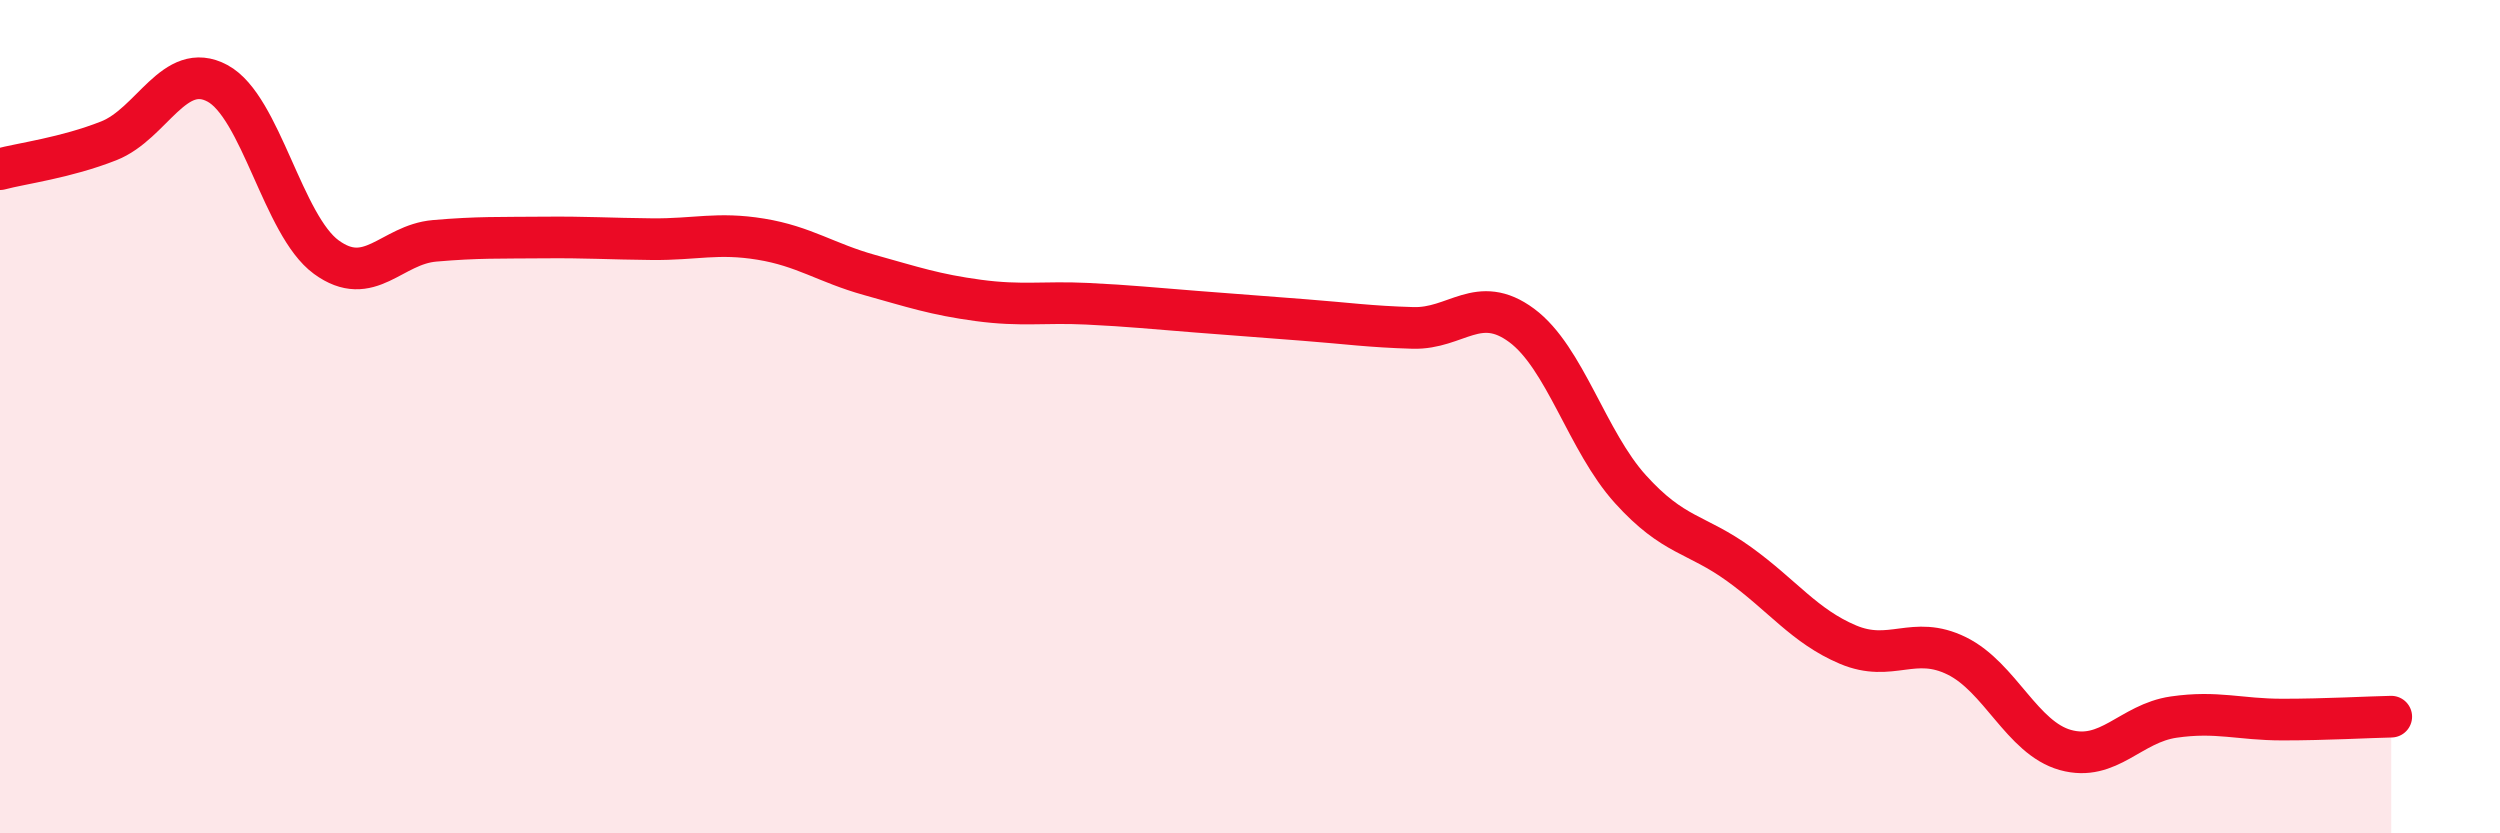 
    <svg width="60" height="20" viewBox="0 0 60 20" xmlns="http://www.w3.org/2000/svg">
      <path
        d="M 0,4.06 C 0.52,3.92 1.57,3.79 2.61,3.38 C 3.65,2.97 4.18,1.44 5.22,2 C 6.26,2.56 6.79,5.41 7.83,6.17 C 8.87,6.93 9.39,5.87 10.43,5.78 C 11.47,5.69 12,5.71 13.04,5.7 C 14.08,5.69 14.61,5.73 15.65,5.74 C 16.69,5.75 17.22,5.57 18.26,5.74 C 19.3,5.91 19.83,6.31 20.87,6.6 C 21.91,6.89 22.44,7.07 23.48,7.21 C 24.52,7.35 25.05,7.24 26.09,7.29 C 27.13,7.34 27.66,7.4 28.7,7.48 C 29.74,7.56 30.26,7.6 31.3,7.68 C 32.34,7.76 32.87,7.84 33.91,7.87 C 34.95,7.9 35.48,7.04 36.52,7.81 C 37.56,8.58 38.09,10.59 39.13,11.74 C 40.17,12.89 40.7,12.79 41.74,13.54 C 42.78,14.29 43.31,15.03 44.35,15.47 C 45.39,15.91 45.92,15.23 46.96,15.74 C 48,16.25 48.53,17.71 49.57,18 C 50.61,18.29 51.13,17.36 52.17,17.21 C 53.21,17.06 53.74,17.27 54.78,17.27 C 55.82,17.27 56.87,17.21 57.39,17.2L57.39 20L0 20Z"
        fill="#EB0A25"
        opacity="0.1"
        stroke-linecap="round"
        stroke-linejoin="round"
      />
      <path
        d="M 0,4.06 C 0.52,3.92 1.57,3.79 2.61,3.38 C 3.65,2.97 4.18,1.44 5.22,2 C 6.26,2.56 6.79,5.41 7.83,6.17 C 8.87,6.93 9.39,5.87 10.43,5.78 C 11.47,5.69 12,5.71 13.04,5.7 C 14.08,5.69 14.61,5.73 15.65,5.74 C 16.69,5.75 17.22,5.57 18.26,5.74 C 19.3,5.91 19.83,6.31 20.87,6.6 C 21.91,6.89 22.44,7.07 23.48,7.21 C 24.52,7.35 25.05,7.24 26.09,7.29 C 27.13,7.34 27.66,7.4 28.7,7.48 C 29.74,7.56 30.26,7.6 31.3,7.68 C 32.34,7.76 32.87,7.84 33.91,7.87 C 34.95,7.9 35.48,7.04 36.52,7.81 C 37.56,8.58 38.09,10.59 39.13,11.74 C 40.17,12.89 40.7,12.79 41.74,13.54 C 42.78,14.29 43.31,15.03 44.35,15.47 C 45.39,15.91 45.92,15.23 46.96,15.74 C 48,16.25 48.53,17.71 49.57,18 C 50.61,18.29 51.13,17.36 52.17,17.21 C 53.21,17.06 53.74,17.27 54.78,17.27 C 55.82,17.27 56.87,17.21 57.39,17.2"
        stroke="#EB0A25"
        stroke-width="1"
        fill="none"
        stroke-linecap="round"
        stroke-linejoin="round"
      />
    </svg>
  